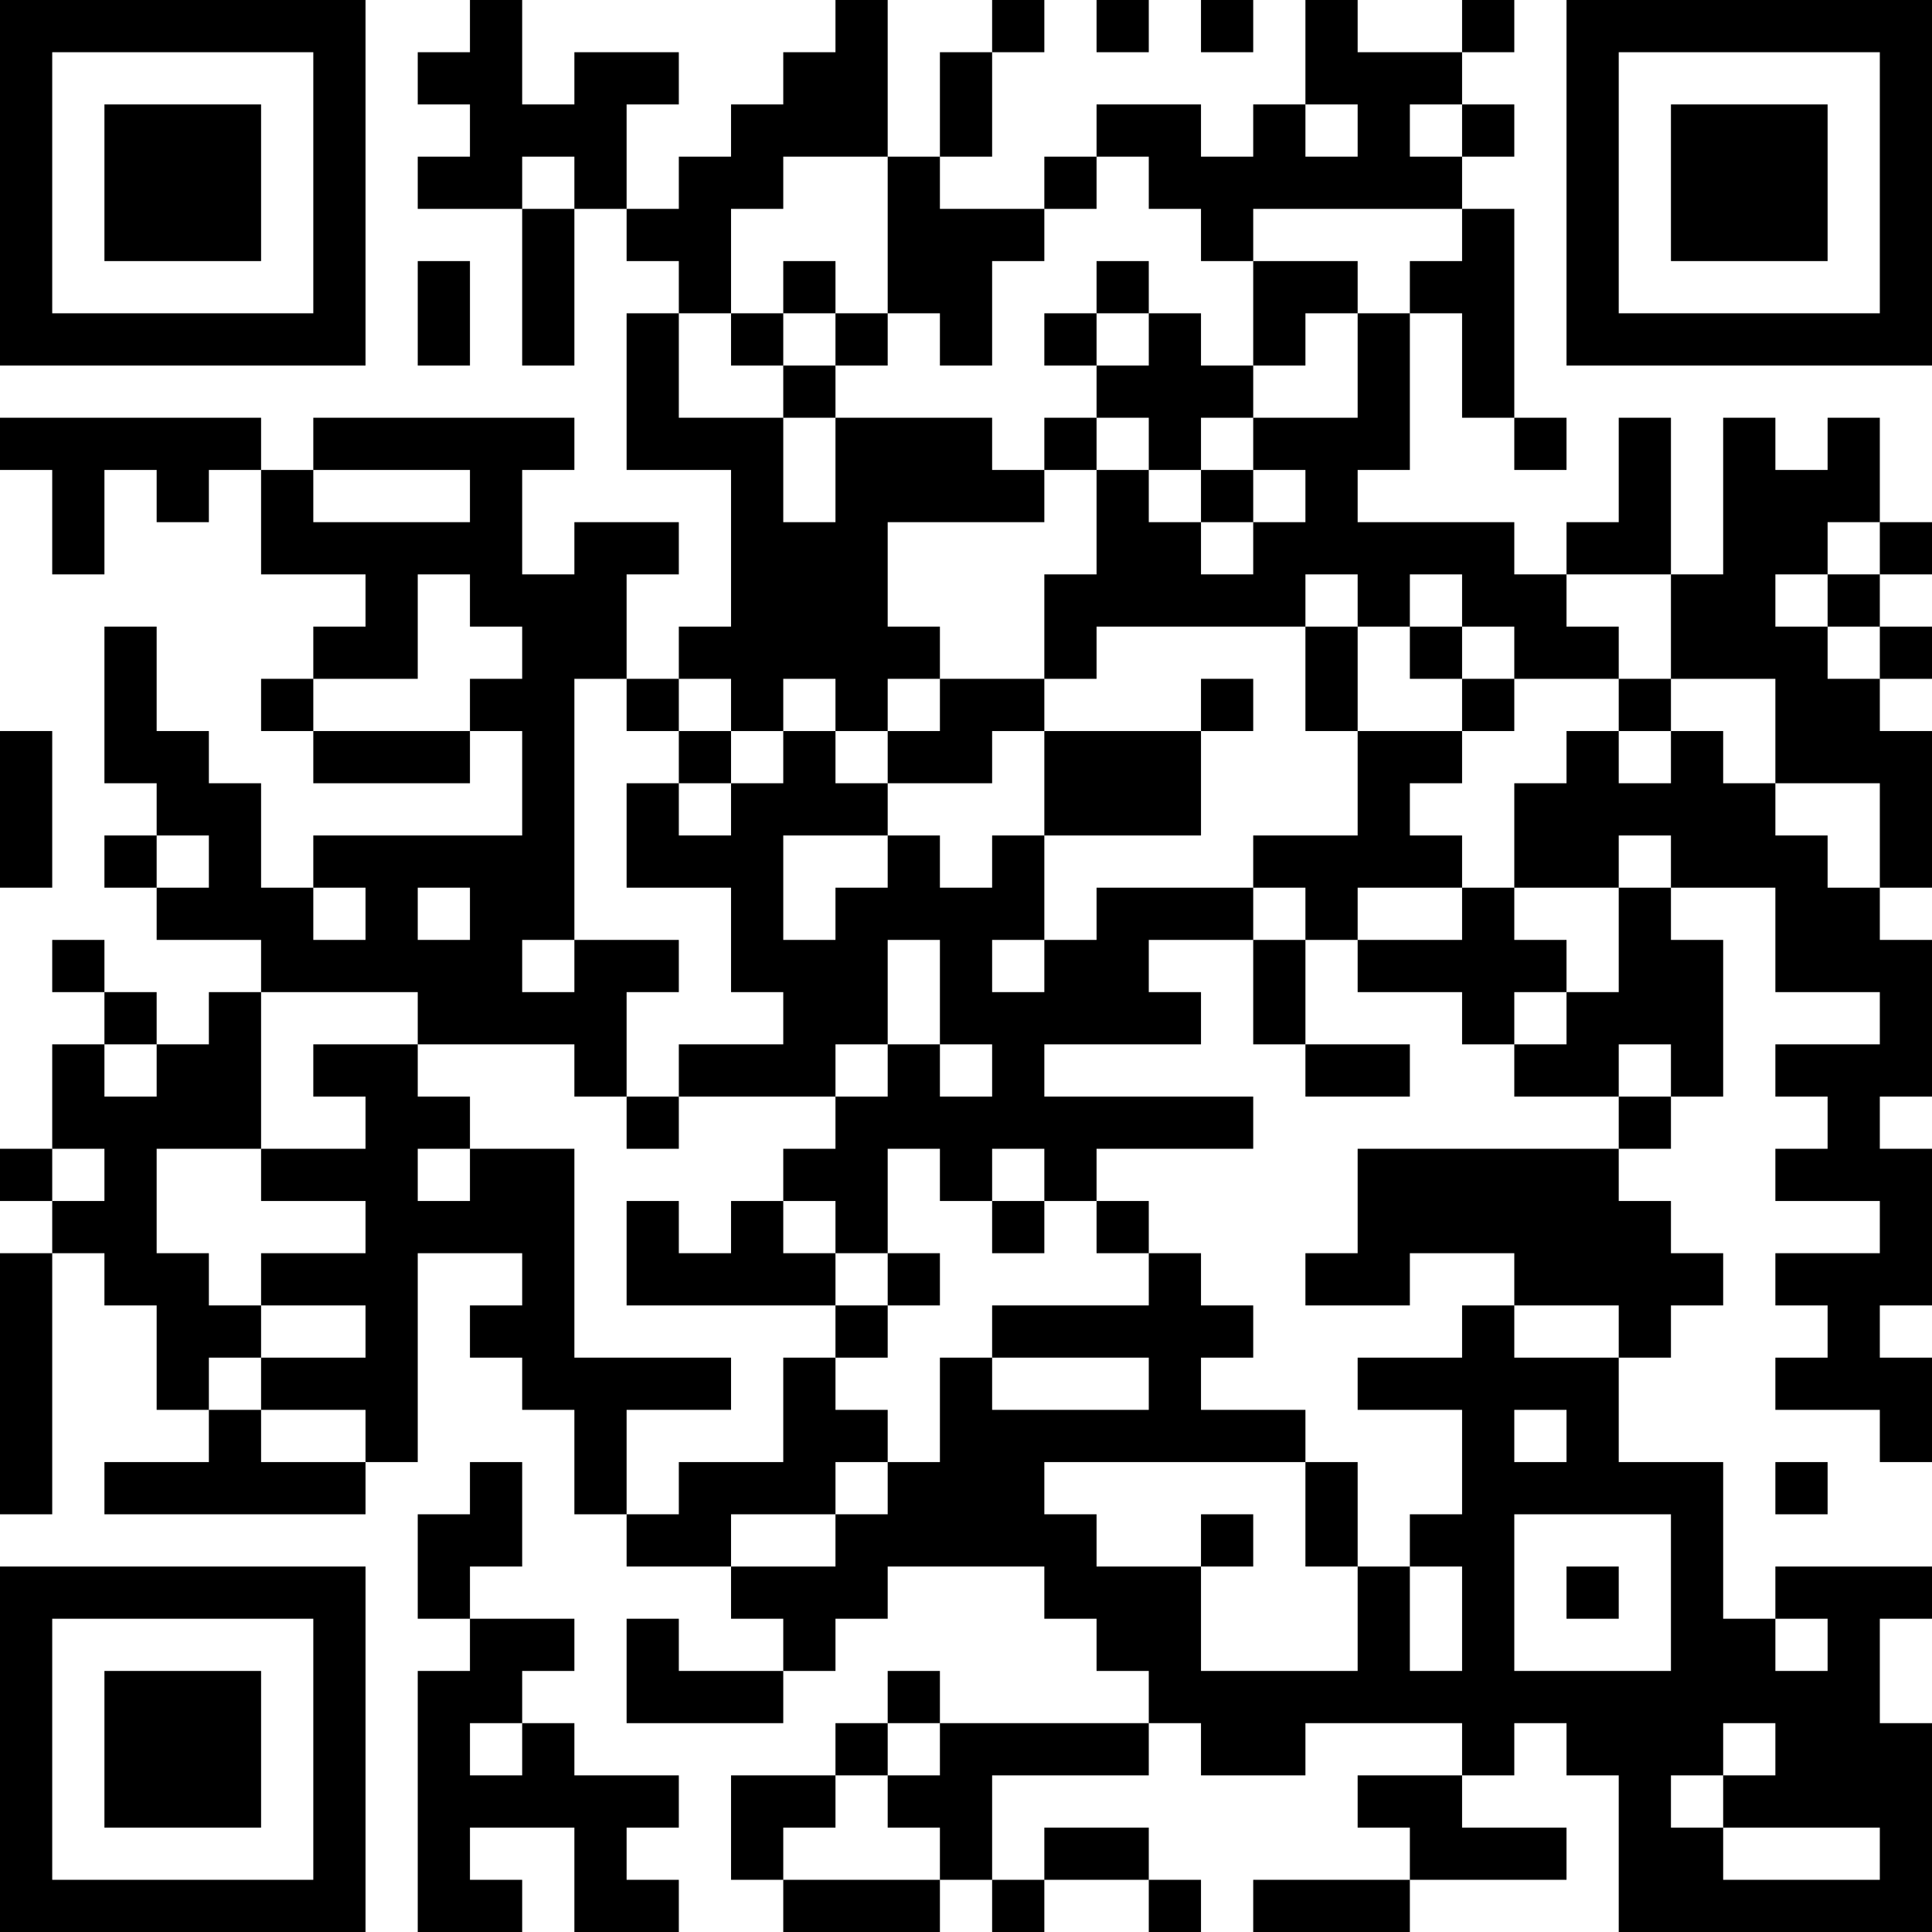 <?xml version="1.0" encoding="UTF-8"?>
<svg xmlns="http://www.w3.org/2000/svg" version="1.1" width="400" height="400" viewBox="0 0 400 400"><rect x="0" y="0" width="400" height="400" fill="#ffffff"/><g transform="scale(10.811)"><g transform="translate(0,0)"><path fill-rule="evenodd" d="M9 0L9 1L8 1L8 2L9 2L9 3L8 3L8 4L10 4L10 7L11 7L11 4L12 4L12 5L13 5L13 6L12 6L12 9L14 9L14 12L13 12L13 13L12 13L12 11L13 11L13 10L11 10L11 11L10 11L10 9L11 9L11 8L6 8L6 9L5 9L5 8L0 8L0 9L1 9L1 11L2 11L2 9L3 9L3 10L4 10L4 9L5 9L5 11L7 11L7 12L6 12L6 13L5 13L5 14L6 14L6 15L9 15L9 14L10 14L10 16L6 16L6 17L5 17L5 15L4 15L4 14L3 14L3 12L2 12L2 15L3 15L3 16L2 16L2 17L3 17L3 18L5 18L5 19L4 19L4 20L3 20L3 19L2 19L2 18L1 18L1 19L2 19L2 20L1 20L1 22L0 22L0 23L1 23L1 24L0 24L0 29L1 29L1 24L2 24L2 25L3 25L3 27L4 27L4 28L2 28L2 29L7 29L7 28L8 28L8 24L10 24L10 25L9 25L9 26L10 26L10 27L11 27L11 29L12 29L12 30L14 30L14 31L15 31L15 32L13 32L13 31L12 31L12 33L15 33L15 32L16 32L16 31L17 31L17 30L20 30L20 31L21 31L21 32L22 32L22 33L18 33L18 32L17 32L17 33L16 33L16 34L14 34L14 36L15 36L15 37L18 37L18 36L19 36L19 37L20 37L20 36L22 36L22 37L23 37L23 36L22 36L22 35L20 35L20 36L19 36L19 34L22 34L22 33L23 33L23 34L25 34L25 33L28 33L28 34L26 34L26 35L27 35L27 36L24 36L24 37L27 37L27 36L30 36L30 35L28 35L28 34L29 34L29 33L30 33L30 34L31 34L31 37L37 37L37 33L36 33L36 31L37 31L37 30L34 30L34 31L33 31L33 28L31 28L31 26L32 26L32 25L33 25L33 24L32 24L32 23L31 23L31 22L32 22L32 21L33 21L33 18L32 18L32 17L34 17L34 19L36 19L36 20L34 20L34 21L35 21L35 22L34 22L34 23L36 23L36 24L34 24L34 25L35 25L35 26L34 26L34 27L36 27L36 28L37 28L37 26L36 26L36 25L37 25L37 22L36 22L36 21L37 21L37 18L36 18L36 17L37 17L37 14L36 14L36 13L37 13L37 12L36 12L36 11L37 11L37 10L36 10L36 8L35 8L35 9L34 9L34 8L33 8L33 11L32 11L32 8L31 8L31 10L30 10L30 11L29 11L29 10L26 10L26 9L27 9L27 6L28 6L28 8L29 8L29 9L30 9L30 8L29 8L29 4L28 4L28 3L29 3L29 2L28 2L28 1L29 1L29 0L28 0L28 1L26 1L26 0L25 0L25 2L24 2L24 3L23 3L23 2L21 2L21 3L20 3L20 4L18 4L18 3L19 3L19 1L20 1L20 0L19 0L19 1L18 1L18 3L17 3L17 0L16 0L16 1L15 1L15 2L14 2L14 3L13 3L13 4L12 4L12 2L13 2L13 1L11 1L11 2L10 2L10 0ZM21 0L21 1L22 1L22 0ZM23 0L23 1L24 1L24 0ZM25 2L25 3L26 3L26 2ZM27 2L27 3L28 3L28 2ZM10 3L10 4L11 4L11 3ZM15 3L15 4L14 4L14 6L13 6L13 8L15 8L15 10L16 10L16 8L19 8L19 9L20 9L20 10L17 10L17 12L18 12L18 13L17 13L17 14L16 14L16 13L15 13L15 14L14 14L14 13L13 13L13 14L12 14L12 13L11 13L11 18L10 18L10 19L11 19L11 18L13 18L13 19L12 19L12 21L11 21L11 20L8 20L8 19L5 19L5 22L3 22L3 24L4 24L4 25L5 25L5 26L4 26L4 27L5 27L5 28L7 28L7 27L5 27L5 26L7 26L7 25L5 25L5 24L7 24L7 23L5 23L5 22L7 22L7 21L6 21L6 20L8 20L8 21L9 21L9 22L8 22L8 23L9 23L9 22L11 22L11 26L14 26L14 27L12 27L12 29L13 29L13 28L15 28L15 26L16 26L16 27L17 27L17 28L16 28L16 29L14 29L14 30L16 30L16 29L17 29L17 28L18 28L18 26L19 26L19 27L22 27L22 26L19 26L19 25L22 25L22 24L23 24L23 25L24 25L24 26L23 26L23 27L25 27L25 28L20 28L20 29L21 29L21 30L23 30L23 32L26 32L26 30L27 30L27 32L28 32L28 30L27 30L27 29L28 29L28 27L26 27L26 26L28 26L28 25L29 25L29 26L31 26L31 25L29 25L29 24L27 24L27 25L25 25L25 24L26 24L26 22L31 22L31 21L32 21L32 20L31 20L31 21L29 21L29 20L30 20L30 19L31 19L31 17L32 17L32 16L31 16L31 17L29 17L29 15L30 15L30 14L31 14L31 15L32 15L32 14L33 14L33 15L34 15L34 16L35 16L35 17L36 17L36 15L34 15L34 13L32 13L32 11L30 11L30 12L31 12L31 13L29 13L29 12L28 12L28 11L27 11L27 12L26 12L26 11L25 11L25 12L21 12L21 13L20 13L20 11L21 11L21 9L22 9L22 10L23 10L23 11L24 11L24 10L25 10L25 9L24 9L24 8L26 8L26 6L27 6L27 5L28 5L28 4L24 4L24 5L23 5L23 4L22 4L22 3L21 3L21 4L20 4L20 5L19 5L19 7L18 7L18 6L17 6L17 3ZM8 5L8 7L9 7L9 5ZM15 5L15 6L14 6L14 7L15 7L15 8L16 8L16 7L17 7L17 6L16 6L16 5ZM21 5L21 6L20 6L20 7L21 7L21 8L20 8L20 9L21 9L21 8L22 8L22 9L23 9L23 10L24 10L24 9L23 9L23 8L24 8L24 7L25 7L25 6L26 6L26 5L24 5L24 7L23 7L23 6L22 6L22 5ZM15 6L15 7L16 7L16 6ZM21 6L21 7L22 7L22 6ZM6 9L6 10L9 10L9 9ZM35 10L35 11L34 11L34 12L35 12L35 13L36 13L36 12L35 12L35 11L36 11L36 10ZM8 11L8 13L6 13L6 14L9 14L9 13L10 13L10 12L9 12L9 11ZM25 12L25 14L26 14L26 16L24 16L24 17L21 17L21 18L20 18L20 16L23 16L23 14L24 14L24 13L23 13L23 14L20 14L20 13L18 13L18 14L17 14L17 15L16 15L16 14L15 14L15 15L14 15L14 14L13 14L13 15L12 15L12 17L14 17L14 19L15 19L15 20L13 20L13 21L12 21L12 22L13 22L13 21L16 21L16 22L15 22L15 23L14 23L14 24L13 24L13 23L12 23L12 25L16 25L16 26L17 26L17 25L18 25L18 24L17 24L17 22L18 22L18 23L19 23L19 24L20 24L20 23L21 23L21 24L22 24L22 23L21 23L21 22L24 22L24 21L20 21L20 20L23 20L23 19L22 19L22 18L24 18L24 20L25 20L25 21L27 21L27 20L25 20L25 18L26 18L26 19L28 19L28 20L29 20L29 19L30 19L30 18L29 18L29 17L28 17L28 16L27 16L27 15L28 15L28 14L29 14L29 13L28 13L28 12L27 12L27 13L28 13L28 14L26 14L26 12ZM31 13L31 14L32 14L32 13ZM0 14L0 17L1 17L1 14ZM19 14L19 15L17 15L17 16L15 16L15 18L16 18L16 17L17 17L17 16L18 16L18 17L19 17L19 16L20 16L20 14ZM13 15L13 16L14 16L14 15ZM3 16L3 17L4 17L4 16ZM6 17L6 18L7 18L7 17ZM8 17L8 18L9 18L9 17ZM24 17L24 18L25 18L25 17ZM26 17L26 18L28 18L28 17ZM17 18L17 20L16 20L16 21L17 21L17 20L18 20L18 21L19 21L19 20L18 20L18 18ZM19 18L19 19L20 19L20 18ZM2 20L2 21L3 21L3 20ZM1 22L1 23L2 23L2 22ZM19 22L19 23L20 23L20 22ZM15 23L15 24L16 24L16 25L17 25L17 24L16 24L16 23ZM29 27L29 28L30 28L30 27ZM9 28L9 29L8 29L8 31L9 31L9 32L8 32L8 37L10 37L10 36L9 36L9 35L11 35L11 37L13 37L13 36L12 36L12 35L13 35L13 34L11 34L11 33L10 33L10 32L11 32L11 31L9 31L9 30L10 30L10 28ZM25 28L25 30L26 30L26 28ZM34 28L34 29L35 29L35 28ZM23 29L23 30L24 30L24 29ZM29 29L29 32L32 32L32 29ZM30 30L30 31L31 31L31 30ZM34 31L34 32L35 32L35 31ZM9 33L9 34L10 34L10 33ZM17 33L17 34L16 34L16 35L15 35L15 36L18 36L18 35L17 35L17 34L18 34L18 33ZM33 33L33 34L32 34L32 35L33 35L33 36L36 36L36 35L33 35L33 34L34 34L34 33ZM0 0L0 7L7 7L7 0ZM1 1L1 6L6 6L6 1ZM2 2L2 5L5 5L5 2ZM30 0L30 7L37 7L37 0ZM31 1L31 6L36 6L36 1ZM32 2L32 5L35 5L35 2ZM0 30L0 37L7 37L7 30ZM1 31L1 36L6 36L6 31ZM2 32L2 35L5 35L5 32Z" fill="#000000"/></g></g></svg>
